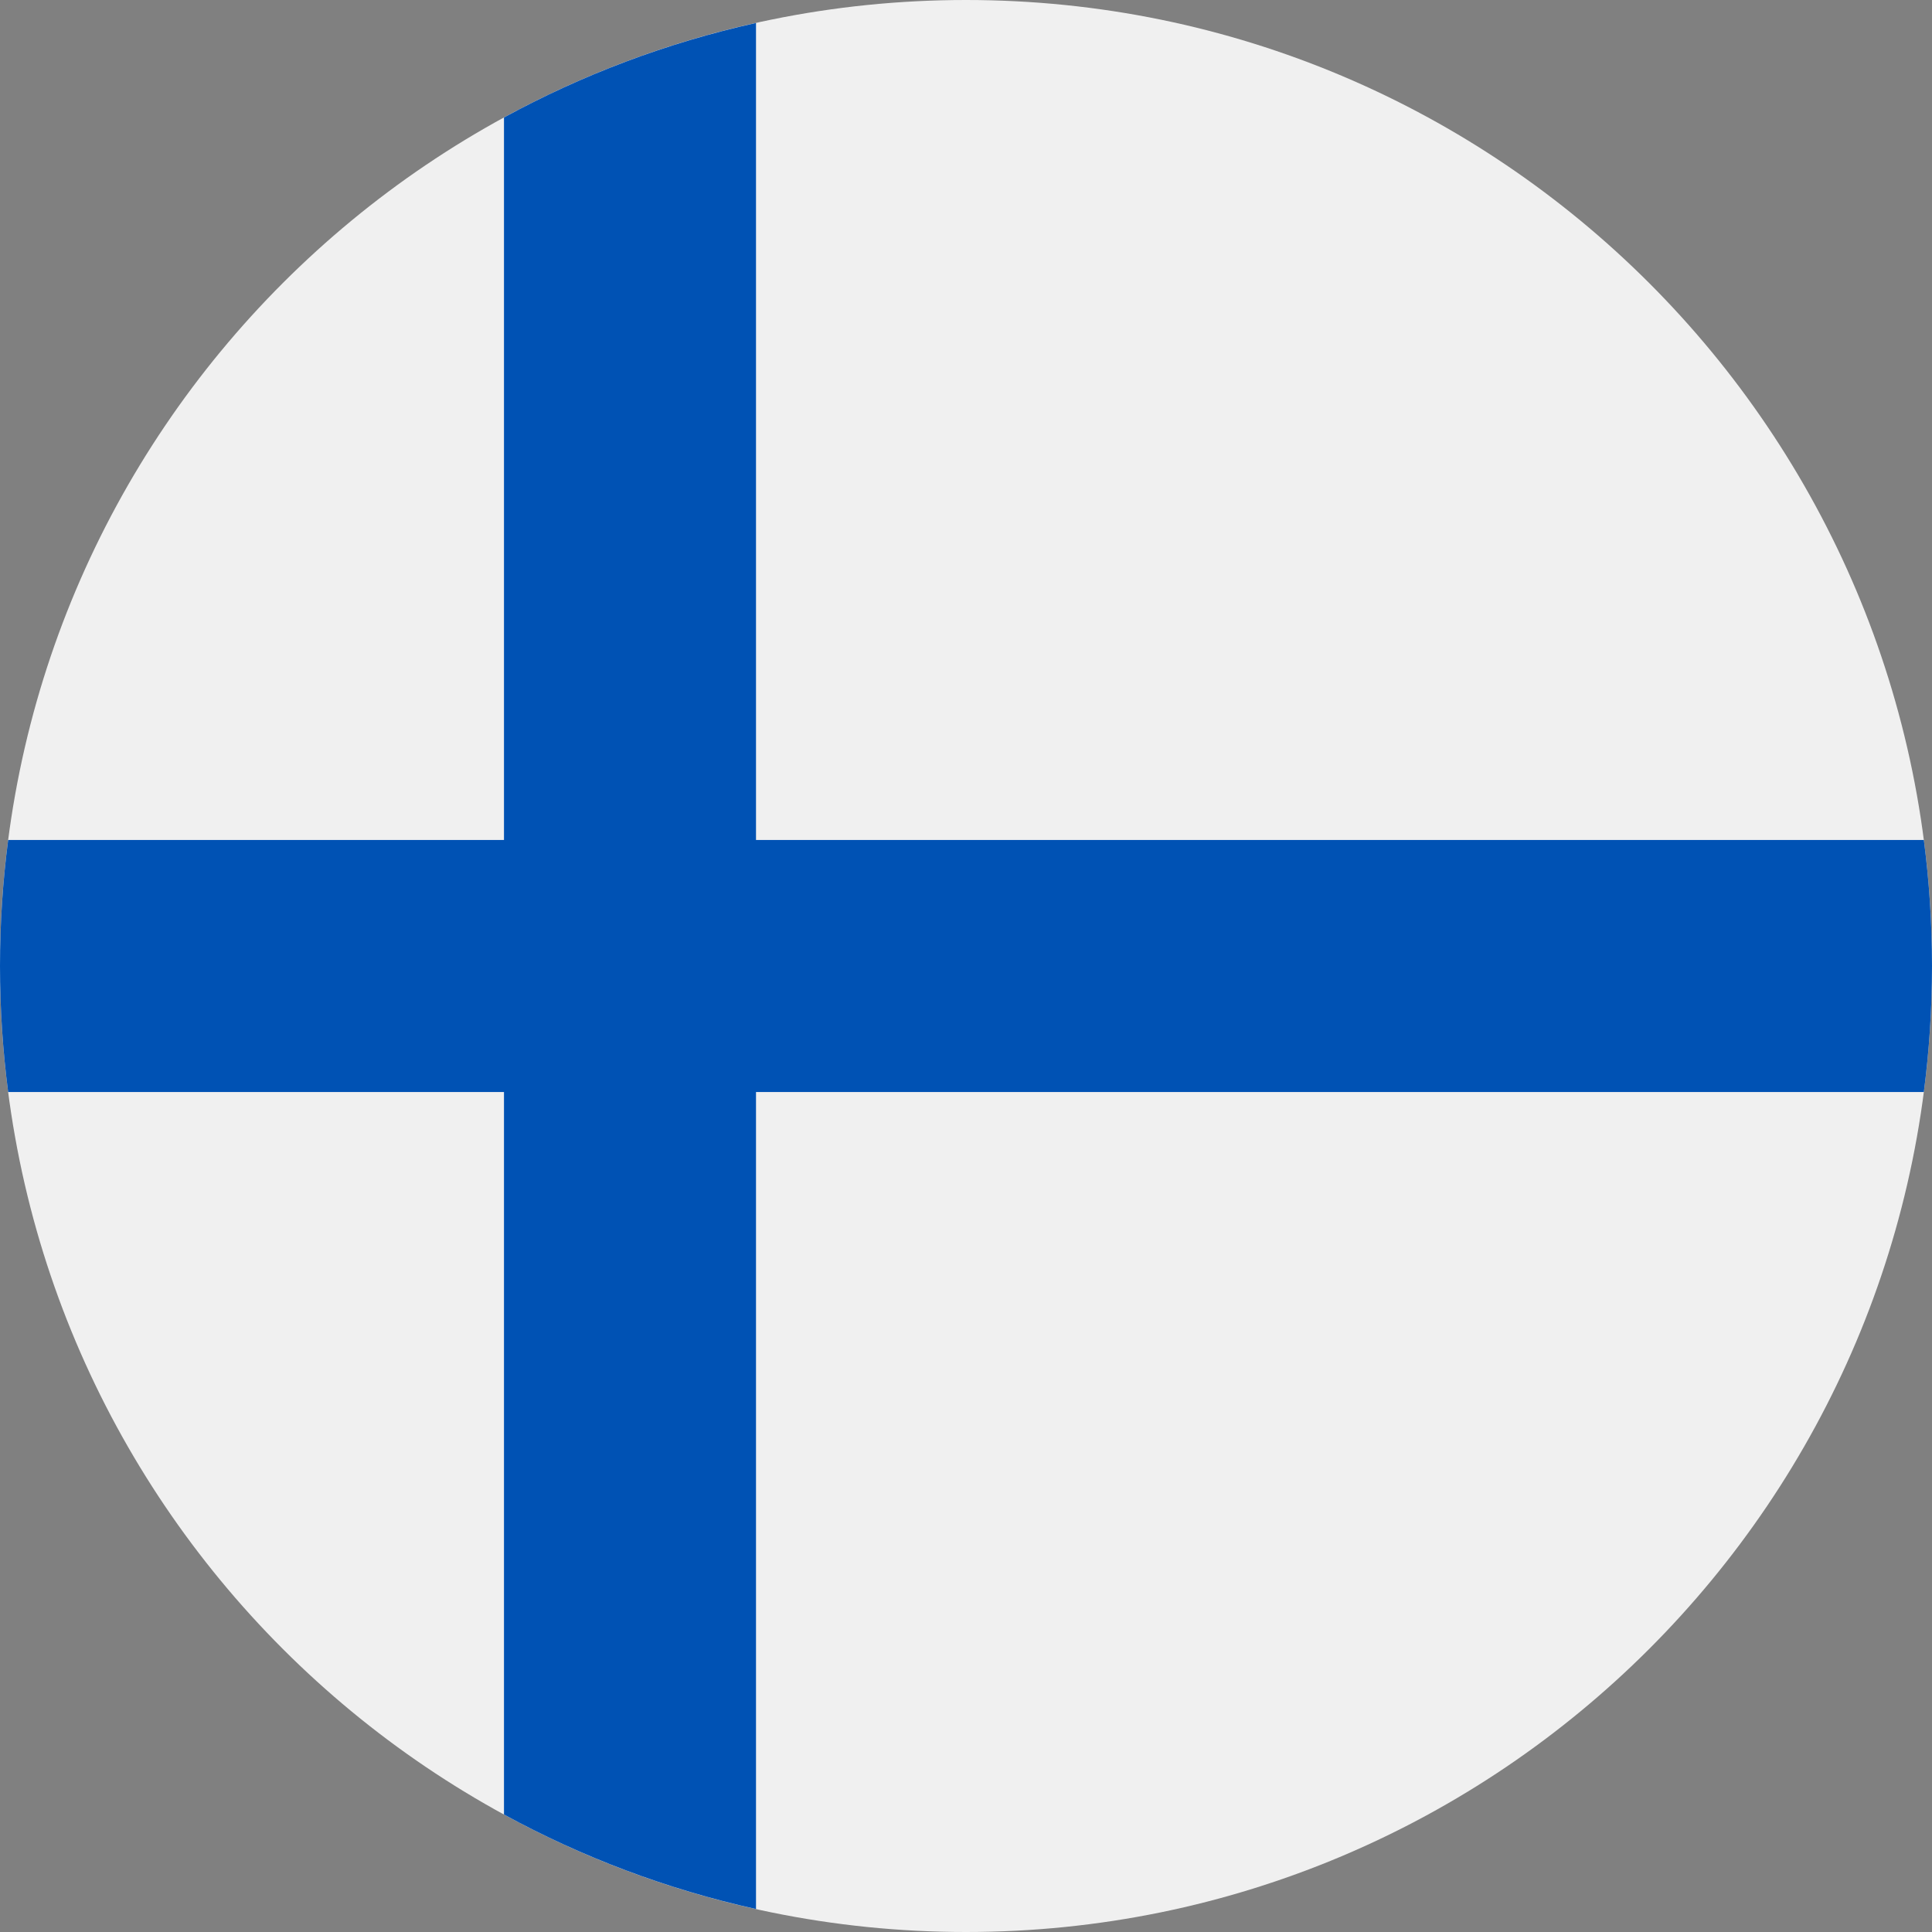 <svg width="36" height="36" viewBox="0 0 36 36" fill="none" xmlns="http://www.w3.org/2000/svg">
<rect x="0" y="0" width="36" height="36" fill="#808080" stroke="none"/>
<g clip-path="url(#clip0_2017_3243)">
<path d="M18 36C27.941 36 36 27.941 36 18C36 8.059 27.941 0 18 0C8.059 0 0 8.059 0 18C0 27.941 8.059 36 18 36Z" fill="#F0F0F0"/>
<path d="M35.848 15.652H14.087H14.087V0.428C12.424 0.797 10.847 1.395 9.391 2.189V15.652V15.652H0.152C0.052 16.421 0 17.204 0 18C0 18.796 0.052 19.579 0.152 20.348H9.391H9.391V33.811C10.847 34.605 12.424 35.203 14.087 35.572V20.348V20.348H35.848C35.948 19.579 36 18.796 36 18C36 17.204 35.948 16.421 35.848 15.652Z" fill="#0052B4"/>
</g>
<defs>
<clipPath id="clip0_2017_3243">
<rect width="36" height="36" fill="white"/>
</clipPath>
</defs>
</svg>

